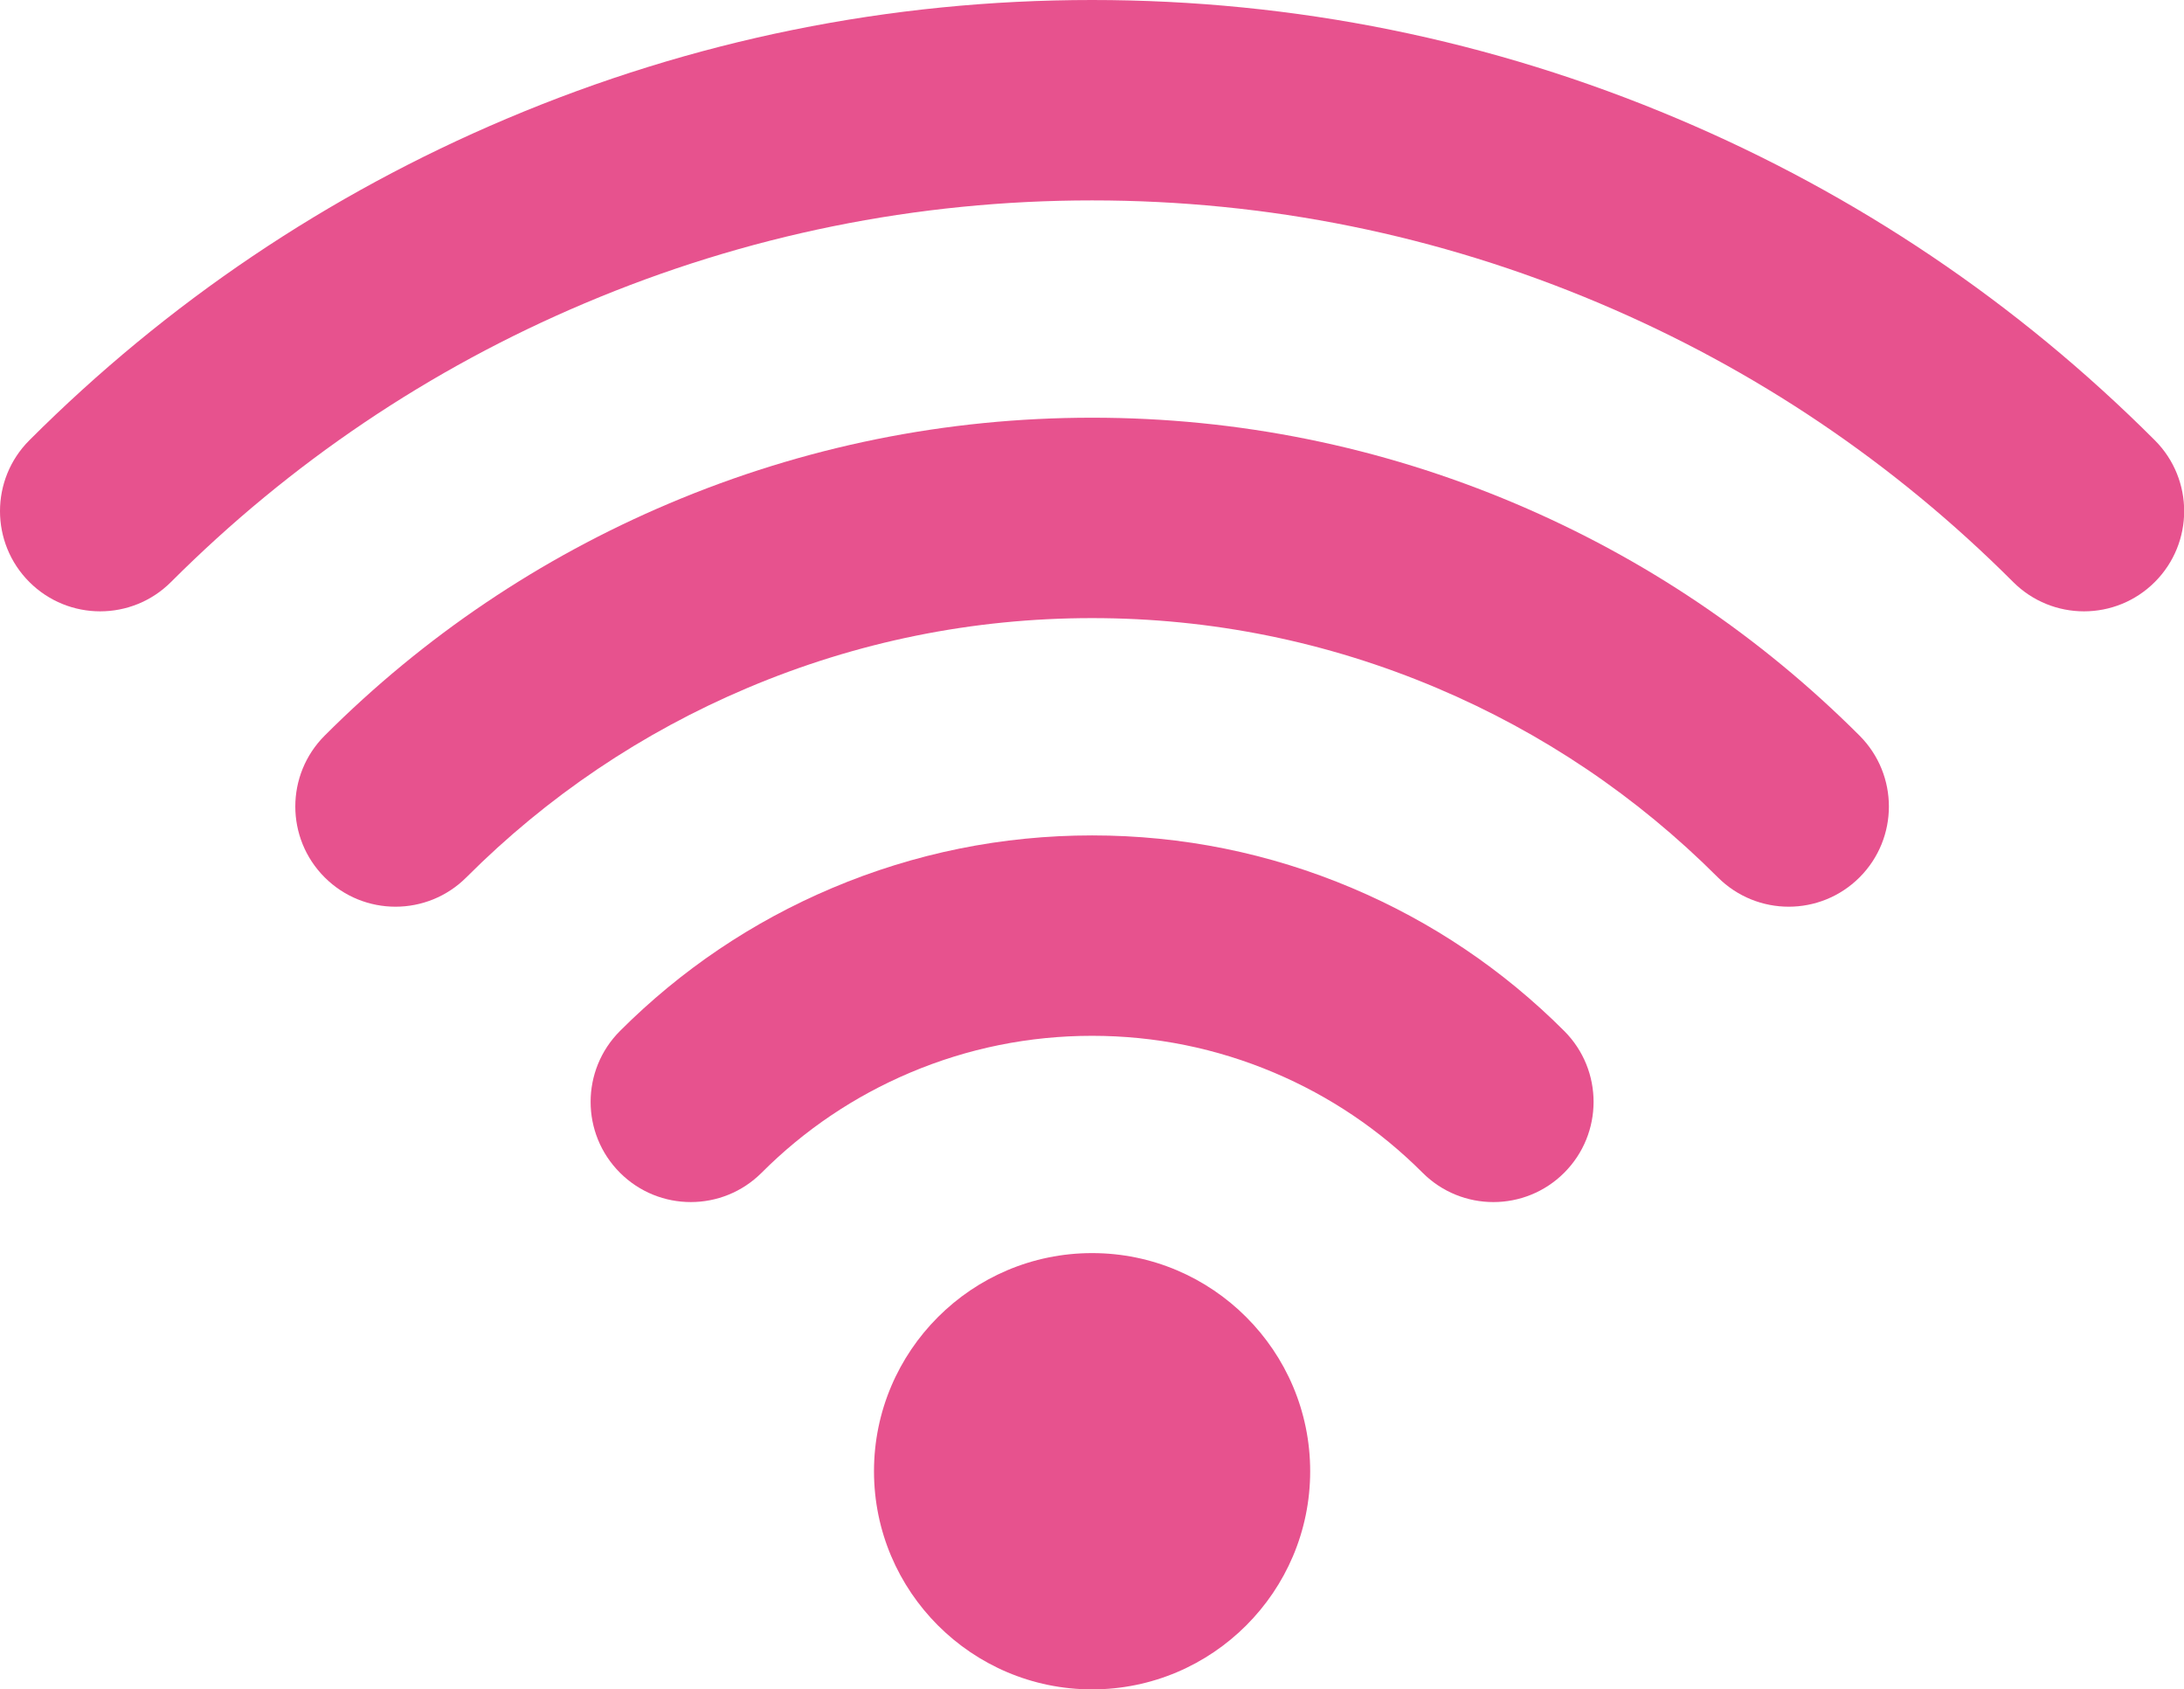 <?xml version="1.0" encoding="UTF-8" standalone="no"?><svg xmlns="http://www.w3.org/2000/svg" xmlns:xlink="http://www.w3.org/1999/xlink" fill="#e7528e" height="375.6" preserveAspectRatio="xMidYMid meet" version="1" viewBox="0.0 0.0 485.7 375.6" width="485.7" zoomAndPan="magnify"><defs><clipPath id="a"><path d="M 0 0 L 485.738 0 L 485.738 136 L 0 136 Z M 0 0"/></clipPath><clipPath id="b"><path d="M 194 278 L 292 278 L 292 375.629 L 194 375.629 Z M 194 278"/></clipPath></defs><g><g clip-path="url(#a)" id="change1_4"><path d="M 463.461 135.93 C 457.758 135.93 452.055 133.754 447.703 129.402 C 421.191 102.883 390.238 82.035 355.711 67.43 C 319.84 52.254 281.875 44.559 242.871 44.559 C 203.871 44.559 165.91 52.254 130.035 67.43 C 95.52 82.027 64.566 102.879 38.035 129.402 C 29.332 138.105 15.227 138.105 6.523 129.402 C -2.176 120.699 -2.176 106.594 6.527 97.895 C 37.137 67.289 72.852 43.23 112.68 26.391 C 154.07 8.879 197.875 0 242.871 0 C 287.875 0 331.68 8.879 373.07 26.391 C 412.91 43.238 448.621 67.297 479.215 97.895 C 487.914 106.598 487.914 120.703 479.211 129.406 C 474.863 133.754 469.16 135.93 463.461 135.93" fill="inherit"/></g><g id="change1_1"><path d="M 397.789 201.602 C 392.09 201.602 386.387 199.426 382.035 195.078 C 364.016 177.059 342.984 162.891 319.527 152.965 C 295.164 142.66 269.371 137.434 242.871 137.434 C 216.371 137.434 190.582 142.66 166.215 152.965 C 142.758 162.891 121.727 177.059 103.711 195.078 C 95.008 203.777 80.902 203.777 72.199 195.078 C 63.496 186.375 63.5 172.27 72.199 163.566 C 94.297 141.473 120.086 124.098 148.852 111.926 C 178.746 99.281 210.379 92.875 242.871 92.875 C 275.367 92.875 306.996 99.281 336.887 111.922 C 365.656 124.098 391.449 141.473 413.547 163.566 C 422.246 172.27 422.246 186.375 413.547 195.078 C 409.195 199.426 403.492 201.602 397.789 201.602" fill="inherit"/></g><g id="change1_2"><path d="M 332.117 267.277 C 326.41 267.277 320.711 265.102 316.359 260.746 C 306.84 251.227 295.734 243.742 283.352 238.504 C 270.492 233.066 256.875 230.309 242.871 230.309 C 228.871 230.309 215.25 233.066 202.391 238.504 C 190.012 243.742 178.902 251.227 169.387 260.746 C 160.688 269.449 146.578 269.453 137.875 260.754 C 129.176 252.055 129.172 237.945 137.871 229.242 C 151.469 215.641 167.336 204.949 185.035 197.461 C 203.418 189.688 222.875 185.75 242.871 185.75 C 262.867 185.75 282.324 189.688 300.707 197.461 C 318.406 204.949 334.277 215.641 347.875 229.242 C 356.574 237.945 356.57 252.055 347.867 260.754 C 343.52 265.102 337.816 267.277 332.117 267.277" fill="inherit"/></g><g clip-path="url(#b)" id="change1_3"><path d="M 291.371 327.125 C 291.371 340.5 285.934 352.625 277.148 361.406 C 268.367 370.191 256.242 375.629 242.871 375.629 C 229.496 375.629 217.371 370.191 208.59 361.406 C 199.809 352.625 194.367 340.5 194.367 327.125 C 194.367 313.754 199.809 301.629 208.59 292.848 C 217.371 284.062 229.496 278.621 242.871 278.621 C 256.242 278.621 268.367 284.062 277.148 292.848 C 285.934 301.629 291.371 313.754 291.371 327.125" fill="inherit"/></g></g></svg>